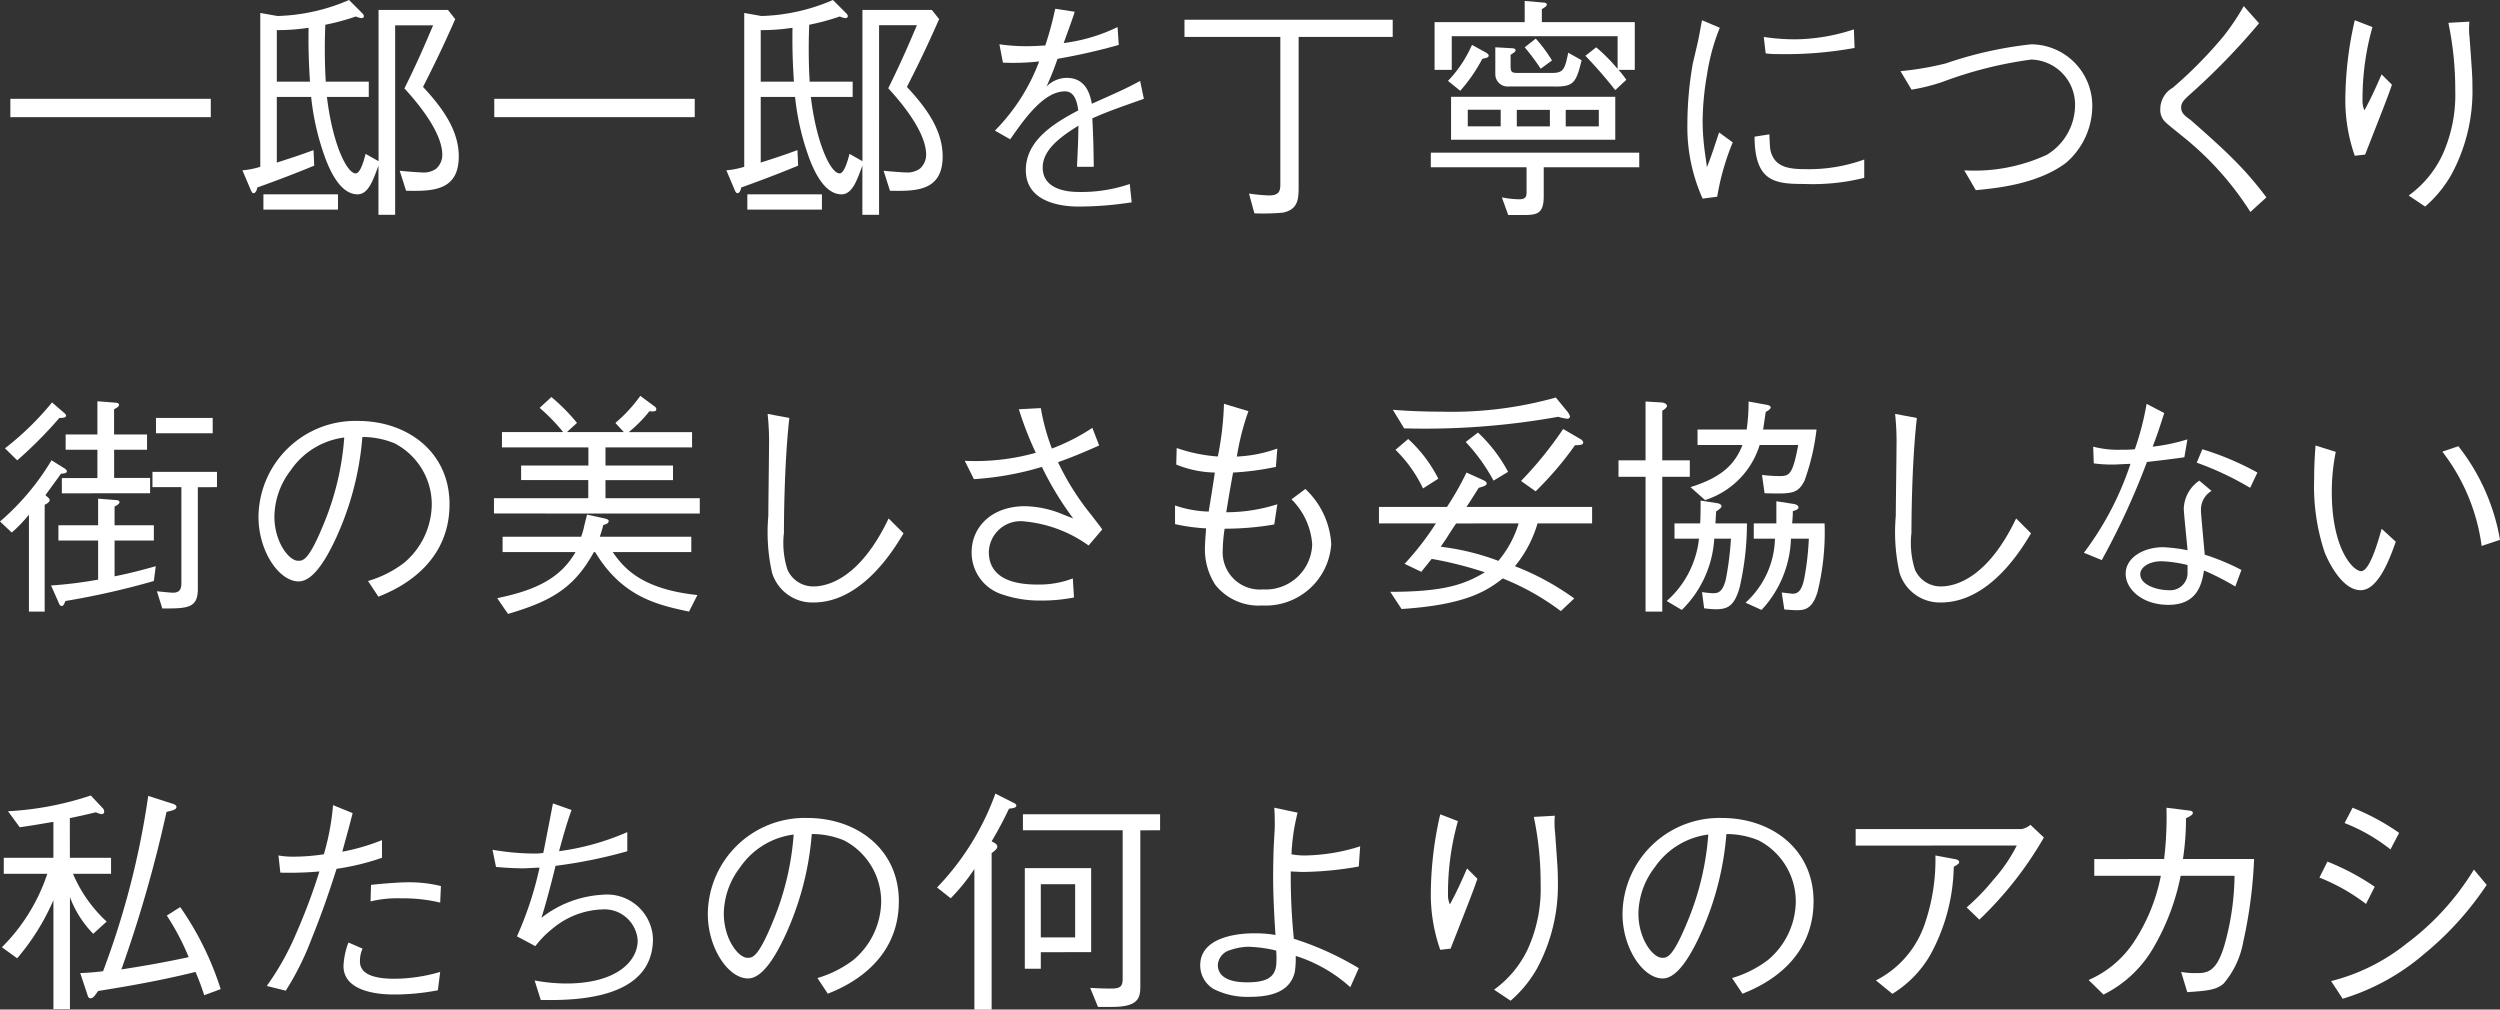 <svg xmlns="http://www.w3.org/2000/svg" xmlns:xlink="http://www.w3.org/1999/xlink" width="151.121" height="61.026" viewBox="0 0 151.121 61.026">
  <rect x="0" y="0" width="151.121" height="61.026" fill="#333333" stroke="none"/>
  <defs>
    <clipPath id="clip-path">
      <rect id="長方形_28031" data-name="長方形 28031" width="151.121" height="61.026" transform="translate(0 0)" fill="#fff"/>
    </clipPath>
  </defs>
  <g id="グループ_18929" data-name="グループ 18929" transform="translate(0 0)">
    <rect id="長方形_28029" data-name="長方形 28029" width="12.116" height="1.109" transform="translate(0.626 5.973)" fill="#fff"/>
    <g id="グループ_18930" data-name="グループ 18930">
      <g id="グループ_18929-2" data-name="グループ 18929" clip-path="url(#clip-path)">
        <path id="パス_39666" data-name="パス 39666" d="M22.877,10.012c-.342.939-.626,1.735-1.266,1.735-1.066,0-1.721-1.521-2.034-2.431a15.21,15.21,0,0,1-.768-3.456H16.733V9.828c1.024-.328,1.408-.456,2.219-.754l.042.938c-.824.342-1.82.739-3.442,1.323-.013.085-.071.341-.227.341-.071,0-.1-.043-.171-.2l-.5-1.181a4.859,4.859,0,0,0,1.08-.213V.783l1.039.185A11.636,11.636,0,0,0,21.1,0l.768.769c.071.07.128.128.128.213s-.085.114-.143.114a1.113,1.113,0,0,1-.341-.1,14,14,0,0,1-1.848.5c-.015.441-.029.81-.029,1.408,0,.953.029,1.55.057,2.033h2.6V5.86H19.762C20.1,8.7,20.97,10.482,21.5,10.482c.285,0,.5-.782.6-1.181l.783.442V.6h4.195l.44.555c-.867,1.976-1.521,3.257-1.948,4.1,1.337,1.422,2.162,2.745,2.162,4.2,0,2.133-1.664,2.1-3.185,2.076l-.385-1.209c.242.028,1.138.1,1.323.1a1.314,1.314,0,0,0,.867-.213,1.119,1.119,0,0,0,.384-.854c0-1.024-.852-2.446-2.289-4.011.839-1.692,1.308-2.815,1.734-3.811H23.886V12.985H22.877Zm-6.954,1.735h4.508v.924H15.923Zm2.815-6.812c-.085-1.322-.1-2.133-.085-3.256a12.272,12.272,0,0,1-1.92.142V4.935Z" fill="#fff"/>
        <rect id="長方形_28030" data-name="長方形 28030" width="12.117" height="1.108" transform="translate(29.878 5.973)" fill="#fff"/>
        <path id="パス_39667" data-name="パス 39667" d="M52.129,10.012c-.341.939-.625,1.735-1.266,1.735-1.066,0-1.721-1.521-2.033-2.431a15.272,15.272,0,0,1-.769-3.456H45.985V9.828c1.025-.328,1.408-.456,2.219-.754l.043.938c-.825.342-1.82.739-3.442,1.323-.014.085-.071.341-.227.341-.071,0-.1-.043-.171-.2l-.5-1.181a4.867,4.867,0,0,0,1.081-.213V.783l1.038.185A11.636,11.636,0,0,0,50.351,0l.768.769c.071.07.128.128.128.213s-.085.114-.142.114a1.109,1.109,0,0,1-.342-.1,13.921,13.921,0,0,1-1.848.5c-.014.441-.028.81-.028,1.408,0,.953.028,1.55.056,2.033h2.6V5.86H49.014c.342,2.845,1.209,4.622,1.736,4.622.284,0,.5-.782.6-1.181l.783.442V.6h4.195l.441.555c-.868,1.976-1.521,3.257-1.948,4.1,1.337,1.422,2.161,2.745,2.161,4.2,0,2.133-1.664,2.1-3.185,2.076l-.384-1.209c.242.028,1.138.1,1.322.1A1.319,1.319,0,0,0,55.6,10.2a1.122,1.122,0,0,0,.384-.854c0-1.024-.853-2.446-2.29-4.011C54.532,3.641,55,2.518,55.428,1.522h-2.29V12.985H52.129Zm-6.954,1.735h4.509v.924H45.175Zm2.816-6.812c-.086-1.322-.1-2.133-.086-3.256a12.272,12.272,0,0,1-1.92.142V4.935Z" fill="#fff"/>
        <path id="パス_39668" data-name="パス 39668" d="M68.408,12.23a20.936,20.936,0,0,1-3.186.256c-.455,0-3.213,0-3.213-2.2,0-1.849,1.806-2.887,3.171-3.613-.057-.383-.17-1.151-.8-1.151-1.281,0-2.432,1.634-3.314,2.9l-.925-.526a11.857,11.857,0,0,0,2.674-4.181,14.778,14.778,0,0,1-2.189.072l-.214-1.11a11.193,11.193,0,0,0,1.649.115c.541,0,.84-.031,1.124-.043a19.479,19.479,0,0,0,.6-2.219L64.967.71c-.157.5-.313.9-.668,1.893a10.473,10.473,0,0,0,3.256-.967l.071,1.08a36.106,36.106,0,0,1-3.7.84,17.871,17.871,0,0,1-.668,1.678,1.718,1.718,0,0,1,1.222-.526c1.209,0,1.422,1.081,1.522,1.563,1.792-.8,2.1-.938,2.916-1.378l.227,1.08c-1.806.641-2.177.769-3.115,1.18.071,1.465.071,1.82.086,2.93h-1.01c0-.127.028-.667.042-1.009.029-.583.029-.967.043-1.479-1.1.683-2.161,1.465-2.161,2.531,0,1.366,1.564,1.478,2.176,1.478a9.009,9.009,0,0,0,3.086-.482Z" fill="#fff"/>
        <path id="パス_39669" data-name="パス 39669" d="M78.5,2.233v9c0,.753,0,1.422-.952,1.621a13.46,13.46,0,0,1-1.722.042L75.5,11.7a10.606,10.606,0,0,0,1.194.114c.612,0,.7-.242.7-.669V2.233H71.6V1.194H84.187V2.233Z" fill="#fff"/>
        <path id="パス_39670" data-name="パス 39670" d="M93.316,10.111V11.86c0,1.081-.412,1.138-1.265,1.138h-.882l-.384-1.067a5.838,5.838,0,0,0,1.01.115c.342,0,.483-.072.483-.414V10.111H86.49V9.229h12.6v.882Zm4.523-5.888a6.109,6.109,0,0,1,.47.6l-.669.626a27.274,27.274,0,0,0-1.806-2.076l.654-.513a10.122,10.122,0,0,1,1.294,1.309V2.19H87.756V4.223H86.718V1.337h5.447V.057l1.151.1c.043,0,.186.015.186.114s-.1.156-.3.284v.783H98.82V4.223Zm-8.234-.668a9.861,9.861,0,0,1-1.336,1.934l-.741-.6a7.413,7.413,0,0,0,1.451-2.176l.854.469c.142.086.156.156.156.171,0,.128-.156.156-.384.2m-1.891,2.3H97.64V8.447H87.714Zm3,.782h-1.99v1h1.99Zm3.228-1.408H91.2a.743.743,0,0,1-.811-.739V2.858l1.024.058c.028,0,.2.013.2.113s-.086.143-.3.284v.654c0,.384.056.442.44.442h2.034c.7,0,.8-.171,1.01-1.224l.81.455c-.341,1.408-.5,1.593-1.664,1.593m-.255,1.408h-2v1h2Zm-.555-2.488a14.074,14.074,0,0,0-.967-1.295l.668-.525a8.737,8.737,0,0,1,.981,1.322Zm3.513,2.488h-2v1h2Z" fill="#fff"/>
        <path id="パス_39671" data-name="パス 39671" d="M103.959,1.678a12.357,12.357,0,0,0-.769,2.816,17.058,17.058,0,0,0-.269,2.815,14.329,14.329,0,0,0,.156,2.034c.057.427.071.484.1.768.184-.455.3-.768.739-2.105l.825.6a14.894,14.894,0,0,0-.938,3.285l-.882.114A10.525,10.525,0,0,1,102,7.495a21.315,21.315,0,0,1,.327-3.656c.313-1.322.342-1.464.4-1.777.113-.611.127-.683.156-.839Zm3,6.442c0,.142.029.81.057.939.228,1.052,1.11,1.166,2.133,1.166a9.824,9.824,0,0,0,3.541-.583v1.109a12.894,12.894,0,0,1-3.6.37c-1.807,0-3.015-.128-3.03-2.859Zm-.341-5.887a12.168,12.168,0,0,0,2.033.142,11.554,11.554,0,0,0,3.413-.6l.043,1.123a23.148,23.148,0,0,1-4.664.37,4.3,4.3,0,0,1-.712-.043Z" fill="#fff"/>
        <path id="パス_39672" data-name="パス 39672" d="M114.881,4.3a17.852,17.852,0,0,0,2.745-.469,23.764,23.764,0,0,1,5.149-1.152,3.715,3.715,0,0,1,3.7,3.655,4.536,4.536,0,0,1-1.593,3.512c-1.735,1.308-4.28,1.536-5.447,1.65l-.7-1.2a10.428,10.428,0,0,0,4.992-.939,3.517,3.517,0,0,0,1.707-2.986A2.725,2.725,0,0,0,122.788,3.6a24.342,24.342,0,0,0-5.361,1.35,11.816,11.816,0,0,1-1.877.47Z" fill="#fff"/>
        <path id="パス_39673" data-name="パス 39673" d="M136.555,1.408a41.015,41.015,0,0,1-4.266,4.38c-.356.327-.441.483-.441.711,0,.327.214.5.555.74.114.1,1.749,1.522,2.574,2.36A20.477,20.477,0,0,1,137,11.931l-.967.882a18.572,18.572,0,0,0-4.11-4.579c-.156-.128-.853-.682-.981-.81a1.007,1.007,0,0,1-.356-.826,1.489,1.489,0,0,1,.754-1.294,26.083,26.083,0,0,0,3.058-3.1A14.218,14.218,0,0,0,135.631.37Z" fill="#fff"/>
        <path id="パス_39674" data-name="パス 39674" d="M143.411,1.636a15.942,15.942,0,0,0-.6,4.408,1.41,1.41,0,0,0,.114.626c.37-.668.7-1.393,1.038-2.175l.626.626c-.3.867-.441,1.209-1.621,4.223l-.626.071a10.149,10.149,0,0,1-.569-3.5,21.781,21.781,0,0,1,.569-4.692Zm5.859-.327a4.678,4.678,0,0,0,.014.981c.142,2.005.171,2.3.171,2.972a10.589,10.589,0,0,1-1.294,5.333,7.426,7.426,0,0,1-1.565,1.892l-.995-.668a6.37,6.37,0,0,0,2.048-2.475,8.782,8.782,0,0,0,.767-3.9A19.509,19.509,0,0,0,148,1.38Z" fill="#fff"/>
        <path id="パス_39675" data-name="パス 39675" d="M3.684,28.636c-.072.114-.783,1.08-.939,1.294.228.2.256.228.256.3,0,.128-.185.228-.3.284v6.456H1.749V31.11A8.527,8.527,0,0,1,.711,32.191L0,31.523a14.925,14.925,0,0,0,3.114-3.7l.8.5c.043.028.128.1.128.171,0,.114-.171.128-.355.142m-.1-3.371a25.41,25.41,0,0,1-2.546,2.561L.3,27.1a17.493,17.493,0,0,0,2.845-2.773l.71.611c.042.029.142.128.142.186,0,.128-.213.141-.412.141M9.3,35.121A47.962,47.962,0,0,1,3.954,36.33c-.071.171-.114.3-.227.3s-.158-.143-.186-.214l-.455-1.024a25.535,25.535,0,0,0,2.845-.355V32.674h-2.4v-.923h2.4V30.143l1.081.086c.042,0,.213.014.213.128s-.228.228-.3.256v1.138H9.3v.923H6.926v2.163c1.038-.2,2.1-.5,2.489-.612Zm-5.561-5.3v-.924H5.888V27.185H3.968v-.924h1.92V24.255l1.081.086c.085,0,.227.029.227.128,0,.128-.227.228-.3.27v1.522H8.889v.924H6.9v1.707H9.073v.924Zm8.22-.369V35.6c0,1.181-.64,1.181-2.147,1.181l-.328-1.038c.158.013.84.085.968.085.512,0,.512-.356.512-.64V29.447H9.216v-.925h3.9v.925ZM9.429,25.265h3.428v.925H9.429Z" fill="#fff"/>
        <path id="パス_39676" data-name="パス 39676" d="M22.247,35.121a6.712,6.712,0,0,0,2.175-1.095A4.673,4.673,0,0,0,26.1,30.485,4.162,4.162,0,0,0,23.854,26.8a5.05,5.05,0,0,0-1.949-.384,17.991,17.991,0,0,1-1.649,6.229c-.6,1.266-1.366,2.5-2.2,2.5-1.194,0-2.431-1.834-2.431-3.9a5.855,5.855,0,0,1,6.015-5.8c2.987,0,5.533,1.877,5.533,5.034,0,3.868-3.443,5.247-4.3,5.589Zm-4.679-6.684a4.671,4.671,0,0,0-.981,2.787c0,1.522.867,2.674,1.436,2.674.3,0,.64,0,1.565-2.275a16.8,16.8,0,0,0,1.222-5.177,4.637,4.637,0,0,0-3.242,1.991" fill="#fff"/>
        <path id="パス_39677" data-name="パス 39677" d="M29.86,31.04v-.924h5.7V29.021H31.5v-.882h4.067V27.044H30.343v-.925h3.7a11.421,11.421,0,0,0-1.422-1.464L33.33,24a11.386,11.386,0,0,1,1.549,1.565l-.611.554H37.71l-.512-.554a8.854,8.854,0,0,0,1.508-1.636l.824.612c.128.085.142.142.142.2,0,.142-.185.142-.413.114a7.97,7.97,0,0,1-1.251,1.265h3.826v.925H36.6v1.095h4.082v.882H36.6v1.095h5.7v.924Zm11.789,5.93c-1.863-.4-4.024-.854-5.674-3.6H35.9c-1.209,2.2-2.6,2.973-5.192,3.741l-.653-.954c2.46-.5,3.868-1.279,4.736-2.787h-4.41v-.924h4.75a5.129,5.129,0,0,0,.186-.654q.063-.278.17-.683l1.053.228c.184.042.255.085.255.156,0,.157-.212.213-.327.242a7,7,0,0,1-.213.711h5.533v.924h-4.75c.7,1.024,1.805,2.247,5.119,2.6Z" fill="#fff"/>
        <path id="パス_39678" data-name="パス 39678" d="M47.715,25.266c-.327,2.888-.327,6.613-.327,6.94a5.3,5.3,0,0,0,.214,2.233,1.7,1.7,0,0,0,1.564,1.01c.91,0,2.844-.527,4.551-4.11l.9.9c-.511.853-2.46,4.18-5.446,4.18a2.545,2.545,0,0,1-2.5-1.792,11.159,11.159,0,0,1-.227-3.441c0-.668.042-3.569.042-4.167a15.823,15.823,0,0,0-.085-2Z" fill="#fff"/>
        <path id="パス_39679" data-name="パス 39679" d="M62.916,24.669a12.855,12.855,0,0,0,.669,2.445,12.074,12.074,0,0,0,2.446-1.251l.412,1.067c-1.166.511-1.578.682-2.488,1.01a15.769,15.769,0,0,0,2.033,3.213c.455.6.512.655.64.854l-.824.967a7.907,7.907,0,0,0-3.84-1.451,1.923,1.923,0,0,0-2.191,1.834c0,1.92,2.148,1.978,3,1.978a5.646,5.646,0,0,0,2.077-.37l.071,1.151a10.036,10.036,0,0,1-2.076.186,6.94,6.94,0,0,1-2.262-.37,2.65,2.65,0,0,1-1.849-2.546c0-1.578,1.266-2.787,3.214-2.787a6.233,6.233,0,0,1,2.1.413c.554.227.569.227.825.327a19.175,19.175,0,0,1-1.892-3.115,18.193,18.193,0,0,1-4.109.74l-.555-1.109a13.546,13.546,0,0,0,4.295-.484,20.356,20.356,0,0,1-1.024-2.632Z" fill="#fff"/>
        <path id="パス_39680" data-name="パス 39680" d="M75.466,24.853a15.247,15.247,0,0,0-.7,2.745,8.264,8.264,0,0,0,2.446-.484l-.086,1.109a16.73,16.73,0,0,1-2.588.342c-.242,1.322-.3,1.721-.413,2.4a10.2,10.2,0,0,0,3.087-.483l-.186,1.222a17.789,17.789,0,0,1-3,.256,9.728,9.728,0,0,0-.114,1.309,2.246,2.246,0,0,0,2.432,2.36A2.81,2.81,0,0,0,79.32,32.9a4.236,4.236,0,0,0-1.251-2.716l.838-.626a4.963,4.963,0,0,1,1.565,3.328A3.972,3.972,0,0,1,76.291,36.6a3.336,3.336,0,0,1-2.83-1.252,3.941,3.941,0,0,1-.626-2.1c0-.5.058-1.053.071-1.309a11.459,11.459,0,0,1-1.877-.256V30.556a6.884,6.884,0,0,0,2.034.369c.114-.7.313-1.92.37-2.36a6.535,6.535,0,0,1-2.332-.483l.028-1a9.711,9.711,0,0,0,2.488.513,18.658,18.658,0,0,0,.37-3.185Z" fill="#fff"/>
        <path id="パス_39681" data-name="パス 39681" d="M92.941,31.637a7.238,7.238,0,0,1-1.365,2.589,15.978,15.978,0,0,1,3.584,1.948l-.811.767a15.148,15.148,0,0,0-3.512-1.976c-1,.8-2.347,1.606-6.115,1.848l-.683-1.038c3.4,0,4.564-.5,5.717-1.18a22.617,22.617,0,0,0-3.214-.811c-.156.2-.484.6-.626.782l-1.01-.483A17.265,17.265,0,0,0,86.8,31.637H83.356v-.995h4.11a17.2,17.2,0,0,0,1.18-2.077l1.01.455c.057.029.213.1.213.2,0,.128-.185.184-.483.269-.313.5-.484.769-.74,1.153H96.24v.995Zm1.778-6.328a2.685,2.685,0,0,1-.527-.115,45.537,45.537,0,0,1-9.314.7l-.683-1.123c.54.042,1.55.113,2.9.113a23.35,23.35,0,0,0,6.954-.854l.654.8a.864.864,0,0,1,.2.341c0,.086-.07.143-.184.143m-8.7,4.21a8.149,8.149,0,0,0-1.664-2.333l.768-.655a8.28,8.28,0,0,1,1.82,2.4Zm2,2.118c-.2.3-.241.355-.6.925-.115.17-.257.369-.327.483a14.808,14.808,0,0,1,3.483.853A6.375,6.375,0,0,0,91.8,31.637Zm2.262-2.588A10.992,10.992,0,0,0,88.6,26.717l.741-.57a9.155,9.155,0,0,1,1.82,2.375Zm4.92-2.133A20.388,20.388,0,0,1,92.827,29.7l-.882-.626a22.832,22.832,0,0,0,2.546-3.142l1,.583c.085.042.213.141.213.227,0,.156-.213.171-.5.171" fill="#fff"/>
        <path id="パス_39682" data-name="パス 39682" d="M100.481,28.821V36.97h-1.01V28.821H97.836v-.995h1.635V24.27l.939.057c.313.015.356.171.356.214,0,.113-.227.256-.285.284v3h1.665v.995Zm4.679,6.684c-.328,1.166-.753,1.323-1.465,1.323a5.724,5.724,0,0,1-.683-.058l-.128-.98a5.408,5.408,0,0,0,.683.07c.327,0,.569-.113.754-.824a18.724,18.724,0,0,0,.313-2.475h-1.01a6.572,6.572,0,0,1-1.962,4.309l-.911-.54a5.856,5.856,0,0,0,1.95-3.769h-1.48v-.924h1.55c.014-.213.028-.412.028-1.379l.982.156c.213.028.284.128.284.185s-.057.142-.327.313c-.029.455-.029.512-.043.725H105.6a17.331,17.331,0,0,1-.441,3.868m3.925-6.456c-.413.81-.753.81-2.418.767l-.156-1.109a8.829,8.829,0,0,0,1.052.071c.6,0,.8-.071,1.138-1.877h-2.332a5.05,5.05,0,0,1-3.3,3.328l-.882-.782c1.92-.6,2.687-1.393,3.143-2.546h-2.716v-.938h2.971a11.745,11.745,0,0,0,.115-1.693l1.094.2c.057.013.243.043.243.156s-.228.242-.3.27l-.157,1.067h3.228a13.693,13.693,0,0,1-.725,3.086m.769,6.783c-.313,1.01-.8,1.053-1.238,1.053-.213,0-.384-.015-.754-.043l-.156-1.024c.056,0,.611.072.668.072.426,0,.583-.385.7-.954a16.973,16.973,0,0,0,.27-2.375H108.26a6.612,6.612,0,0,1-1.777,4.309l-.968-.44a5.373,5.373,0,0,0,1.778-3.869h-1.28v-.924h1.365V30.3l1.01.157c.114.014.327.07.327.213,0,.114-.142.171-.341.227a7.212,7.212,0,0,1-.042.74h1.961a15.062,15.062,0,0,1-.439,4.2" fill="#fff"/>
        <path id="パス_39683" data-name="パス 39683" d="M115.871,25.266c-.327,2.888-.327,6.613-.327,6.94a5.34,5.34,0,0,0,.213,2.233,1.7,1.7,0,0,0,1.564,1.01c.91,0,2.845-.527,4.551-4.11l.9.9c-.512.853-2.46,4.18-5.447,4.18a2.547,2.547,0,0,1-2.5-1.792,11.159,11.159,0,0,1-.227-3.441c0-.668.043-3.569.043-4.167a15.823,15.823,0,0,0-.085-2Z" fill="#fff"/>
        <path id="パス_39684" data-name="パス 39684" d="M130.825,24.968c-.384,1.194-.426,1.307-.7,2.033a11.406,11.406,0,0,0,2.1-.442l-.184,1.081c-.455.072-1.508.2-2.262.285a44.637,44.637,0,0,1-2.73,5.93l-1.081-.44a18.551,18.551,0,0,0,2.816-5.376c-.156,0-.882.043-1.024.043a8.529,8.529,0,0,1-1.195-.071L126.53,27a5.934,5.934,0,0,0,1.736.184,6.663,6.663,0,0,0,.782-.028,16.992,16.992,0,0,0,.711-2.744Zm2.859,4.707a1.313,1.313,0,0,0-.64,1.166c0,.227.085,1.081.228,2.687a13.676,13.676,0,0,1,2.218.925l-.37,1a15.572,15.572,0,0,0-1.891-.967c-.128.768-.37,2.076-2.148,2.076-1.606,0-2.588-.966-2.588-1.877,0-1,1.11-1.607,2.261-1.607a9.334,9.334,0,0,1,1.479.185c-.028-.4-.227-2.247-.227-2.532a2.141,2.141,0,0,1,.938-1.677Zm-3.015,4.252c-.768,0-1.294.369-1.294.782,0,.654,1.024.967,1.721.967a1.043,1.043,0,0,0,1.137-1.082v-.44a7.789,7.789,0,0,0-1.564-.227m2.46-6.77a17.219,17.219,0,0,1,3.328,1.408l-.44.924a18.3,18.3,0,0,0-3.229-1.521Z" fill="#fff"/>
        <path id="パス_39685" data-name="パス 39685" d="M141.194,27.314a12.137,12.137,0,0,0-.241,2.418c0,3.47,1.294,4.793,1.777,4.793.512,0,1.024-1.792,1.237-2.561l.854.782c-.327.925-1.038,2.93-2.119,2.93-1.266,0-2.133-2.161-2.191-2.318a12.634,12.634,0,0,1-.625-4.38c0-.982.057-1.65.085-2.048Zm7.41-.341a12.557,12.557,0,0,1,2.517,5.66l-1.11.369a11.878,11.878,0,0,0-2.375-5.7Z" fill="#fff"/>
        <path id="パス_39686" data-name="パス 39686" d="M4.224,51.854H6.713v.967h-2.3a8.376,8.376,0,0,0,2.034,2.887l-.811.739a6.325,6.325,0,0,1-1.408-2.218V61H3.229V54.414a13.875,13.875,0,0,1-2.191,3.513l-.923-.669a11.252,11.252,0,0,0,2.744-4.437H.228v-.967h3V49.679c-.91.156-1.337.227-2.034.327l-.711-.968a18.889,18.889,0,0,0,5.006-.952l.753.8a.352.352,0,0,1,.057.184.145.145,0,0,1-.156.143A1,1,0,0,1,5.8,49.1c-.769.184-.9.212-1.579.355Zm8.12,8.305a15.02,15.02,0,0,0-.525-1.408c-1.949.484-3.912.84-5.888,1.152-.2.284-.3.442-.455.442-.086,0-.143-.043-.186-.2l-.44-1.323c.626-.028.91-.057,1.38-.113a50.135,50.135,0,0,0,2.73-10.6l1.55.5c.014.015.156.058.156.157,0,.17-.184.213-.6.313A78.779,78.779,0,0,1,7.338,58.6c1.365-.213,2.461-.4,4.068-.74a14.572,14.572,0,0,0-1.323-2.516l.811-.513A18.354,18.354,0,0,1,13.34,59.79Z" fill="#fff"/>
        <path id="パス_39687" data-name="パス 39687" d="M21.316,49.152c-.185.739-.256.982-.626,2.332a12.567,12.567,0,0,0,2.4-.7v1.066a14.561,14.561,0,0,1-2.744.668c-.356,1.11-.8,2.475-1.508,4.224a17.055,17.055,0,0,1-1.564,3.143L16.125,59.6A16.215,16.215,0,0,0,17.9,56.433a35.94,35.94,0,0,0,1.408-3.755,20.586,20.586,0,0,1-2.362.072l-.113-1.038a5.108,5.108,0,0,0,1.01.071,12.246,12.246,0,0,0,1.734-.143,14.851,14.851,0,0,0,.555-2.971Zm.6,8.191a1.793,1.793,0,0,0-.157.783c0,.767.854,1.038,2.091,1.038a10.012,10.012,0,0,0,2.759-.413l-.142,1.109a13.908,13.908,0,0,1-2.66.256c-.768,0-3.043-.113-3.043-1.721a4.465,4.465,0,0,1,.3-1.422Zm.512-3.854c.611-.07,1.664-.156,2.261-.156a8.007,8.007,0,0,1,1.963.227l-.043,1a9.535,9.535,0,0,0-2.332-.256,6.821,6.821,0,0,0-1.877.185Z" fill="#fff"/>
        <path id="パス_39688" data-name="パス 39688" d="M37.919,51.456a29.126,29.126,0,0,1-4.338.882c-.07.312-.54,2.176-.852,3.142A6.575,6.575,0,0,1,36.4,54.087a2.78,2.78,0,0,1,3.071,2.659c0,3.769-4.948,3.727-6.783,3.7l-.371-1.179a10.768,10.768,0,0,0,1.92.184c3.016,0,4.31-1.337,4.31-2.6a2.012,2.012,0,0,0-2.162-1.877,4.925,4.925,0,0,0-2.958,1.137,5.925,5.925,0,0,0-1.067,1.081L31.249,56.6a20.881,20.881,0,0,0,1.365-4.153c-.156,0-.839.043-.966.043-.2,0-.939-.015-1.665-.085l-.212-1.038a15.1,15.1,0,0,0,2.587.228,2.277,2.277,0,0,0,.484-.043c.1-.47.5-2.56.583-2.987l1.124.4c-.342.938-.654,2.118-.754,2.488A15.307,15.307,0,0,0,37.919,50.3Z" fill="#fff"/>
        <path id="パス_39689" data-name="パス 39689" d="M49.413,59.121a6.712,6.712,0,0,0,2.175-1.095,4.673,4.673,0,0,0,1.678-3.541A4.162,4.162,0,0,0,51.02,50.8a5.05,5.05,0,0,0-1.949-.384,17.991,17.991,0,0,1-1.649,6.229c-.6,1.266-1.366,2.5-2.205,2.5-1.194,0-2.431-1.834-2.431-3.9a5.855,5.855,0,0,1,6.015-5.8c2.987,0,5.533,1.877,5.533,5.034,0,3.868-3.443,5.247-4.295,5.589Zm-4.679-6.684a4.671,4.671,0,0,0-.981,2.787c0,1.522.867,2.674,1.436,2.674.3,0,.64,0,1.565-2.275a16.8,16.8,0,0,0,1.222-5.177,4.637,4.637,0,0,0-3.242,1.991" fill="#fff"/>
        <path id="パス_39690" data-name="パス 39690" d="M60.995,48.881c-.44.911-.64,1.266-1.053,1.977.171.086.342.171.342.314,0,.127-.1.212-.342.4v9.457H58.9v-8.5A12.039,12.039,0,0,1,57.469,54.3l-.825-.653a16.035,16.035,0,0,0,3.526-5.675l1.038.527c.129.056.228.113.228.2,0,.113-.157.156-.441.184m7.936,1.309V59.6c0,.7-.085,1.266-1.707,1.266h-.853l-.47-1.152c.442.029.854.042,1.294.042.612,0,.669-.2.669-.668v-8.9h-6.03v-.967h8.291v.967Zm-6.016,7.366v1h-.967V52.479h4.01v5.077Zm2.076-4.109H62.915v3.214h2.076Z" fill="#fff"/>
        <path id="パス_39691" data-name="パス 39691" d="M81.624,59.675a8.9,8.9,0,0,0-3.3-1.891,5.425,5.425,0,0,1-.057.981c-.3,1.237-1.521,1.493-2.745,1.493a4.5,4.5,0,0,1-2.147-.468,1.661,1.661,0,0,1-.824-1.437c0-1.664,2.147-1.935,3.242-1.935a7.254,7.254,0,0,1,1.308.1c-.085-1.237-.142-2.545-.142-3.484,0-.526.015-1.621.057-2.233.028-.568.042-.611.042-1.009,0-.5-.014-.7-.028-.967l1.408.3a12.307,12.307,0,0,0-.37,2.516,4.382,4.382,0,0,0,.811.071,11.491,11.491,0,0,0,3.342-.554l-.085,1.222a20.372,20.372,0,0,1-3.357.328c-.171,0-.341-.014-.754-.029a37.709,37.709,0,0,0,.186,4.068,18.287,18.287,0,0,1,3.925,1.778Zm-6.087-2.446a3.511,3.511,0,0,0-1.166.2,1,1,0,0,0-.754.9c0,1.051,1.437,1.051,1.792,1.051,1.379,0,1.749-.455,1.749-1.293a4.775,4.775,0,0,0-.015-.626,7.925,7.925,0,0,0-1.606-.228" fill="#fff"/>
        <path id="パス_39692" data-name="パス 39692" d="M88.129,49.636a15.942,15.942,0,0,0-.6,4.408,1.41,1.41,0,0,0,.114.626c.37-.668.7-1.393,1.038-2.175l.626.626c-.3.867-.441,1.209-1.621,4.223l-.626.071a10.148,10.148,0,0,1-.569-3.5,21.781,21.781,0,0,1,.569-4.692Zm5.859-.327A4.677,4.677,0,0,0,94,50.29c.142,2,.171,2.3.171,2.972A10.589,10.589,0,0,1,92.879,58.6a7.426,7.426,0,0,1-1.565,1.892l-1-.668a6.37,6.37,0,0,0,2.048-2.475,8.782,8.782,0,0,0,.767-3.9,19.509,19.509,0,0,0-.412-4.068Z" fill="#fff"/>
        <path id="パス_39693" data-name="パス 39693" d="M104.7,59.121a6.712,6.712,0,0,0,2.175-1.095,4.673,4.673,0,0,0,1.678-3.541,4.162,4.162,0,0,0-2.246-3.684,5.05,5.05,0,0,0-1.949-.384,17.991,17.991,0,0,1-1.649,6.229c-.6,1.266-1.366,2.5-2.2,2.5-1.194,0-2.431-1.834-2.431-3.9a5.855,5.855,0,0,1,6.015-5.8c2.987,0,5.533,1.877,5.533,5.034,0,3.868-3.443,5.247-4.295,5.589Zm-4.679-6.684a4.671,4.671,0,0,0-.981,2.787c0,1.522.867,2.674,1.436,2.674.3,0,.64,0,1.565-2.275a16.8,16.8,0,0,0,1.222-5.177,4.637,4.637,0,0,0-3.242,1.991" fill="#fff"/>
        <path id="パス_39694" data-name="パス 39694" d="M112.172,51.115v-1h10.04a1.212,1.212,0,0,0,.527-.255l.81.767a22.02,22.02,0,0,1-3.9,4.964l-.768-.74a13.159,13.159,0,0,0,1.609-1.663,9.524,9.524,0,0,0,1.421-2.077Zm1.224,8.149a5.972,5.972,0,0,0,2.942-3.385,11.909,11.909,0,0,0,.655-4.167l1.223.228c.142.028.213.1.213.171s-.028.113-.327.284a11.486,11.486,0,0,1-1.422,5.333,6.637,6.637,0,0,1-2.29,2.347Z" fill="#fff"/>
        <path id="パス_39695" data-name="パス 39695" d="M130.818,51.925a21.469,21.469,0,0,0,.142-3.1l1.365.171c.1.014.227.029.227.142,0,.057,0,.128-.412.327a16.167,16.167,0,0,1-.184,2.46h4.3a28.025,28.025,0,0,1-.655,5.006,5.3,5.3,0,0,1-1.194,2.532c-.455.384-.981.427-2.19.512l-.371-1.224a4.341,4.341,0,0,0,.882.071c.683,0,1.309,0,1.821-2a15.926,15.926,0,0,0,.526-3.883h-3.257a13.983,13.983,0,0,1-1.593,4.253,7.156,7.156,0,0,1-3.071,2.928l-.9-.88a6.269,6.269,0,0,0,2.73-2.29,11.058,11.058,0,0,0,1.636-4.011h-4.025v-1.01Z" fill="#fff"/>
        <path id="パス_39696" data-name="パス 39696" d="M140.689,52.082a14.619,14.619,0,0,1,2.858,1.521l-.526,1.038a11.708,11.708,0,0,0-2.816-1.592Zm9.627,1.407a18.9,18.9,0,0,1-3.768,4.167,13.6,13.6,0,0,1-4.936,2.717l-.7-1.068a11.954,11.954,0,0,0,4.551-2.26,15.859,15.859,0,0,0,4.081-4.48Zm-8.106-4.664a14.08,14.08,0,0,1,2.815,1.521l-.525,1a10.723,10.723,0,0,0-2.773-1.593Z" fill="#fff"/>
      </g>
    </g>
  </g>
</svg>
